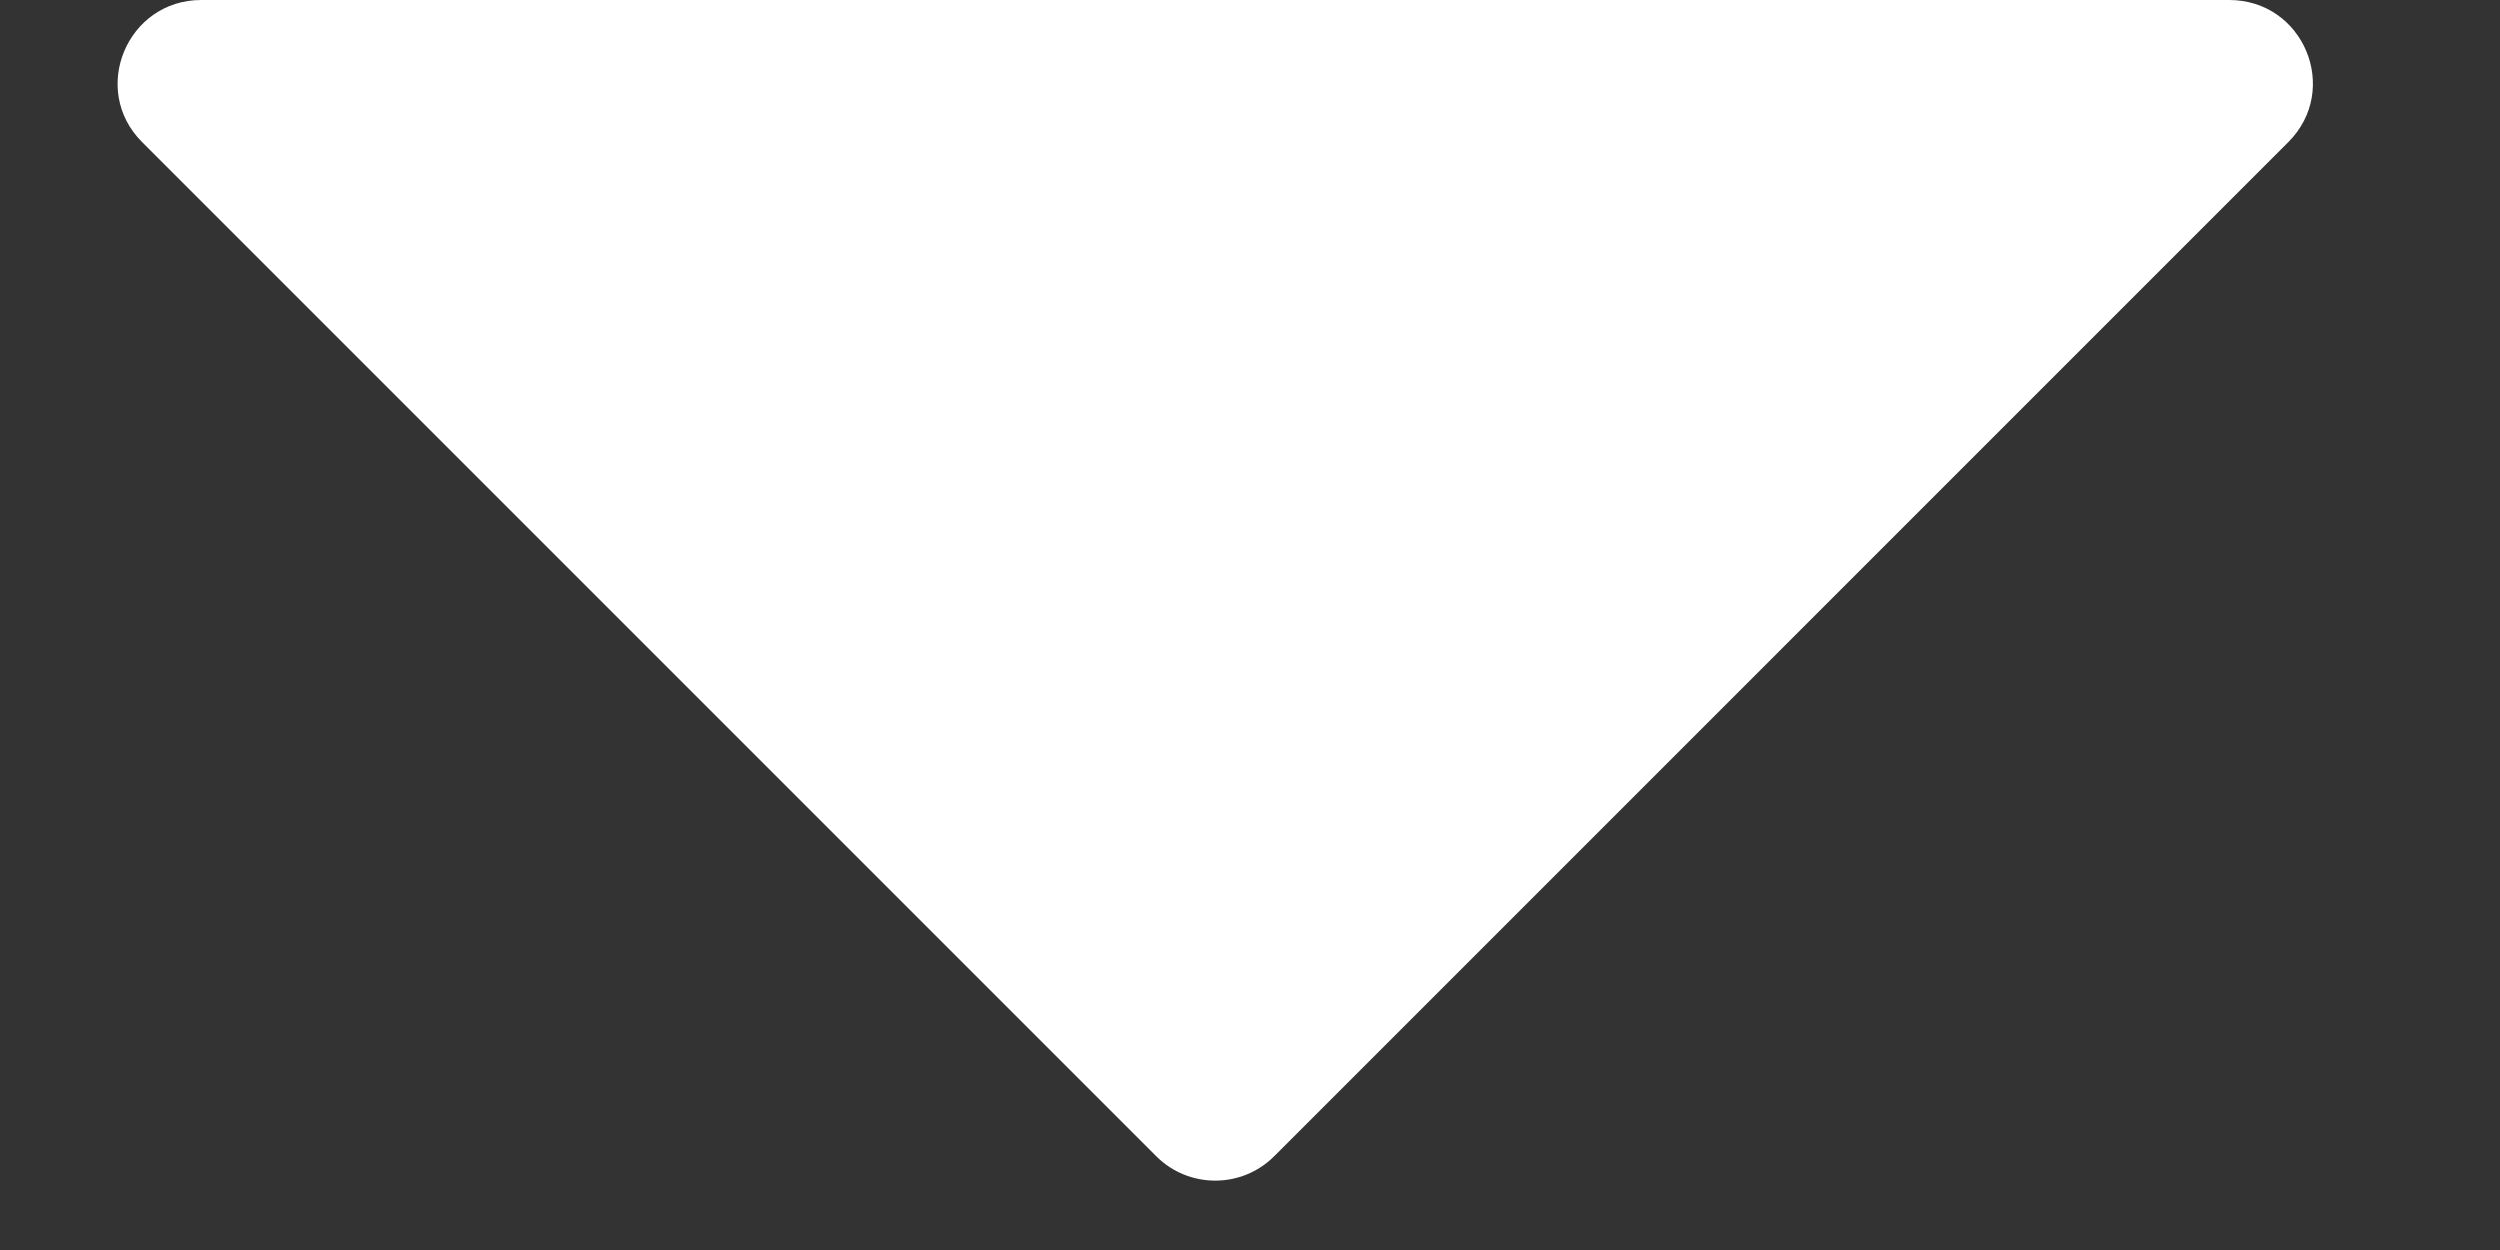 <?xml version="1.0" encoding="utf-8"?>
<svg xmlns="http://www.w3.org/2000/svg" fill="none" height="100%" overflow="visible" preserveAspectRatio="none" style="display: block;" viewBox="0 0 6 3" width="100%">
<rect x="0" y="0" width="6" height="3" fill="#333333" stroke="none"/>
<path d="M0.483 0C0.305 0 0.215 0.215 0.341 0.341L2.775 2.775C2.853 2.853 2.98 2.853 3.058 2.775L5.492 0.341C5.618 0.215 5.529 0 5.35 0H0.483Z" fill="white" id="Vector"/>
</svg>